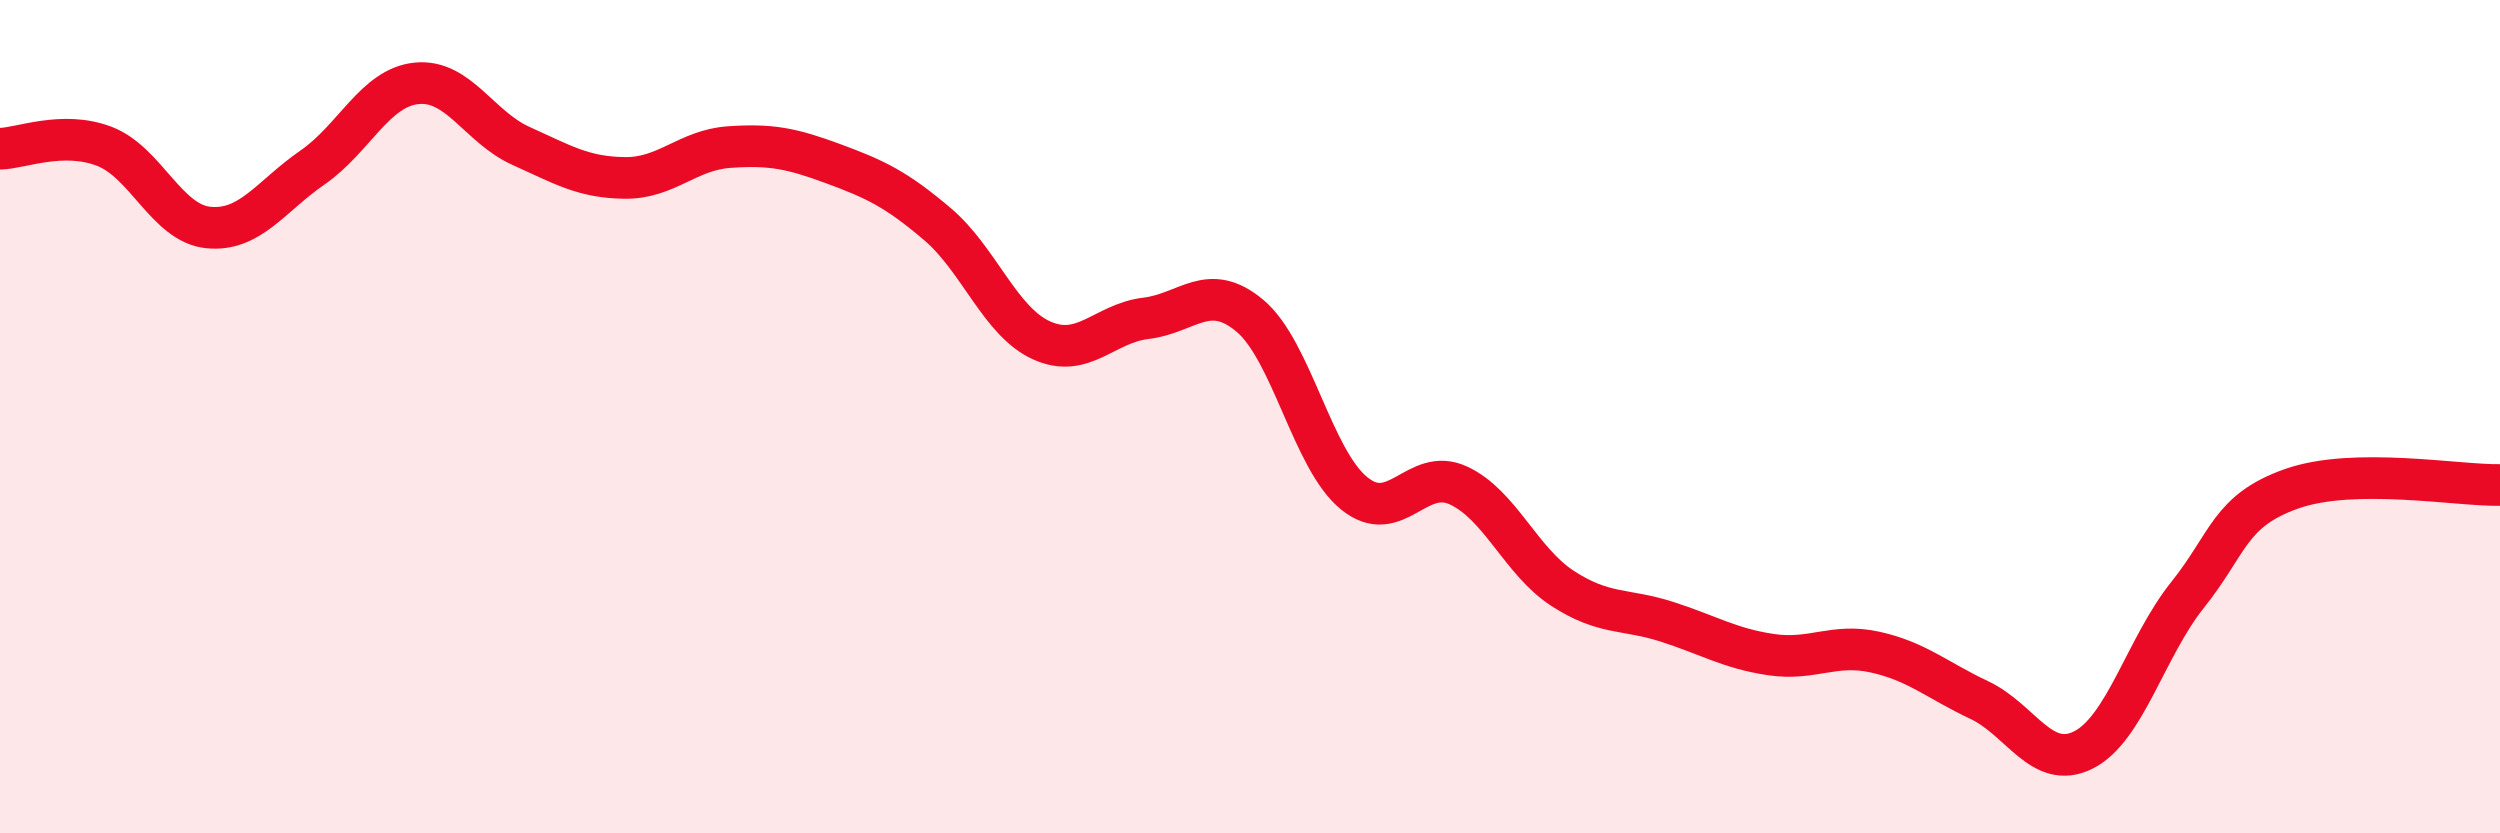 
    <svg width="60" height="20" viewBox="0 0 60 20" xmlns="http://www.w3.org/2000/svg">
      <path
        d="M 0,3.57 C 0.5,3.56 1.5,3.13 2.5,3.51 C 3.5,3.89 4,5.36 5,5.46 C 6,5.56 6.5,4.71 7.5,4.02 C 8.5,3.33 9,2.1 10,2 C 11,1.9 11.5,3.05 12.5,3.5 C 13.5,3.95 14,4.26 15,4.27 C 16,4.28 16.5,3.6 17.5,3.53 C 18.5,3.46 19,3.56 20,3.93 C 21,4.3 21.5,4.53 22.5,5.38 C 23.5,6.23 24,7.72 25,8.17 C 26,8.62 26.5,7.76 27.5,7.64 C 28.5,7.52 29,6.74 30,7.58 C 31,8.42 31.5,11.03 32.5,11.84 C 33.5,12.65 34,11.19 35,11.65 C 36,12.11 36.5,13.47 37.5,14.12 C 38.5,14.77 39,14.6 40,14.92 C 41,15.24 41.5,15.56 42.5,15.71 C 43.5,15.86 44,15.43 45,15.65 C 46,15.87 46.5,16.33 47.5,16.8 C 48.5,17.27 49,18.5 50,18 C 51,17.5 51.5,15.53 52.5,14.28 C 53.5,13.03 53.5,12.26 55,11.73 C 56.5,11.2 59,11.66 60,11.64L60 20L0 20Z"
        fill="#EB0A25"
        opacity="0.1"
        stroke-linecap="round"
        stroke-linejoin="round"
      />
      <path
        d="M 0,3.57 C 0.5,3.56 1.5,3.13 2.5,3.51 C 3.5,3.89 4,5.36 5,5.46 C 6,5.56 6.5,4.71 7.5,4.02 C 8.5,3.33 9,2.1 10,2 C 11,1.9 11.5,3.05 12.5,3.5 C 13.5,3.95 14,4.26 15,4.27 C 16,4.28 16.5,3.6 17.5,3.53 C 18.5,3.46 19,3.56 20,3.93 C 21,4.3 21.5,4.53 22.5,5.38 C 23.5,6.23 24,7.72 25,8.17 C 26,8.62 26.5,7.76 27.5,7.64 C 28.5,7.52 29,6.74 30,7.58 C 31,8.42 31.5,11.03 32.5,11.84 C 33.5,12.65 34,11.19 35,11.65 C 36,12.11 36.5,13.47 37.5,14.12 C 38.5,14.77 39,14.6 40,14.92 C 41,15.24 41.5,15.56 42.5,15.71 C 43.5,15.86 44,15.43 45,15.65 C 46,15.87 46.5,16.33 47.5,16.8 C 48.5,17.27 49,18.5 50,18 C 51,17.5 51.5,15.53 52.5,14.28 C 53.5,13.03 53.5,12.26 55,11.73 C 56.5,11.2 59,11.66 60,11.64"
        stroke="#EB0A25"
        stroke-width="1"
        fill="none"
        stroke-linecap="round"
        stroke-linejoin="round"
      />
    </svg>
  
